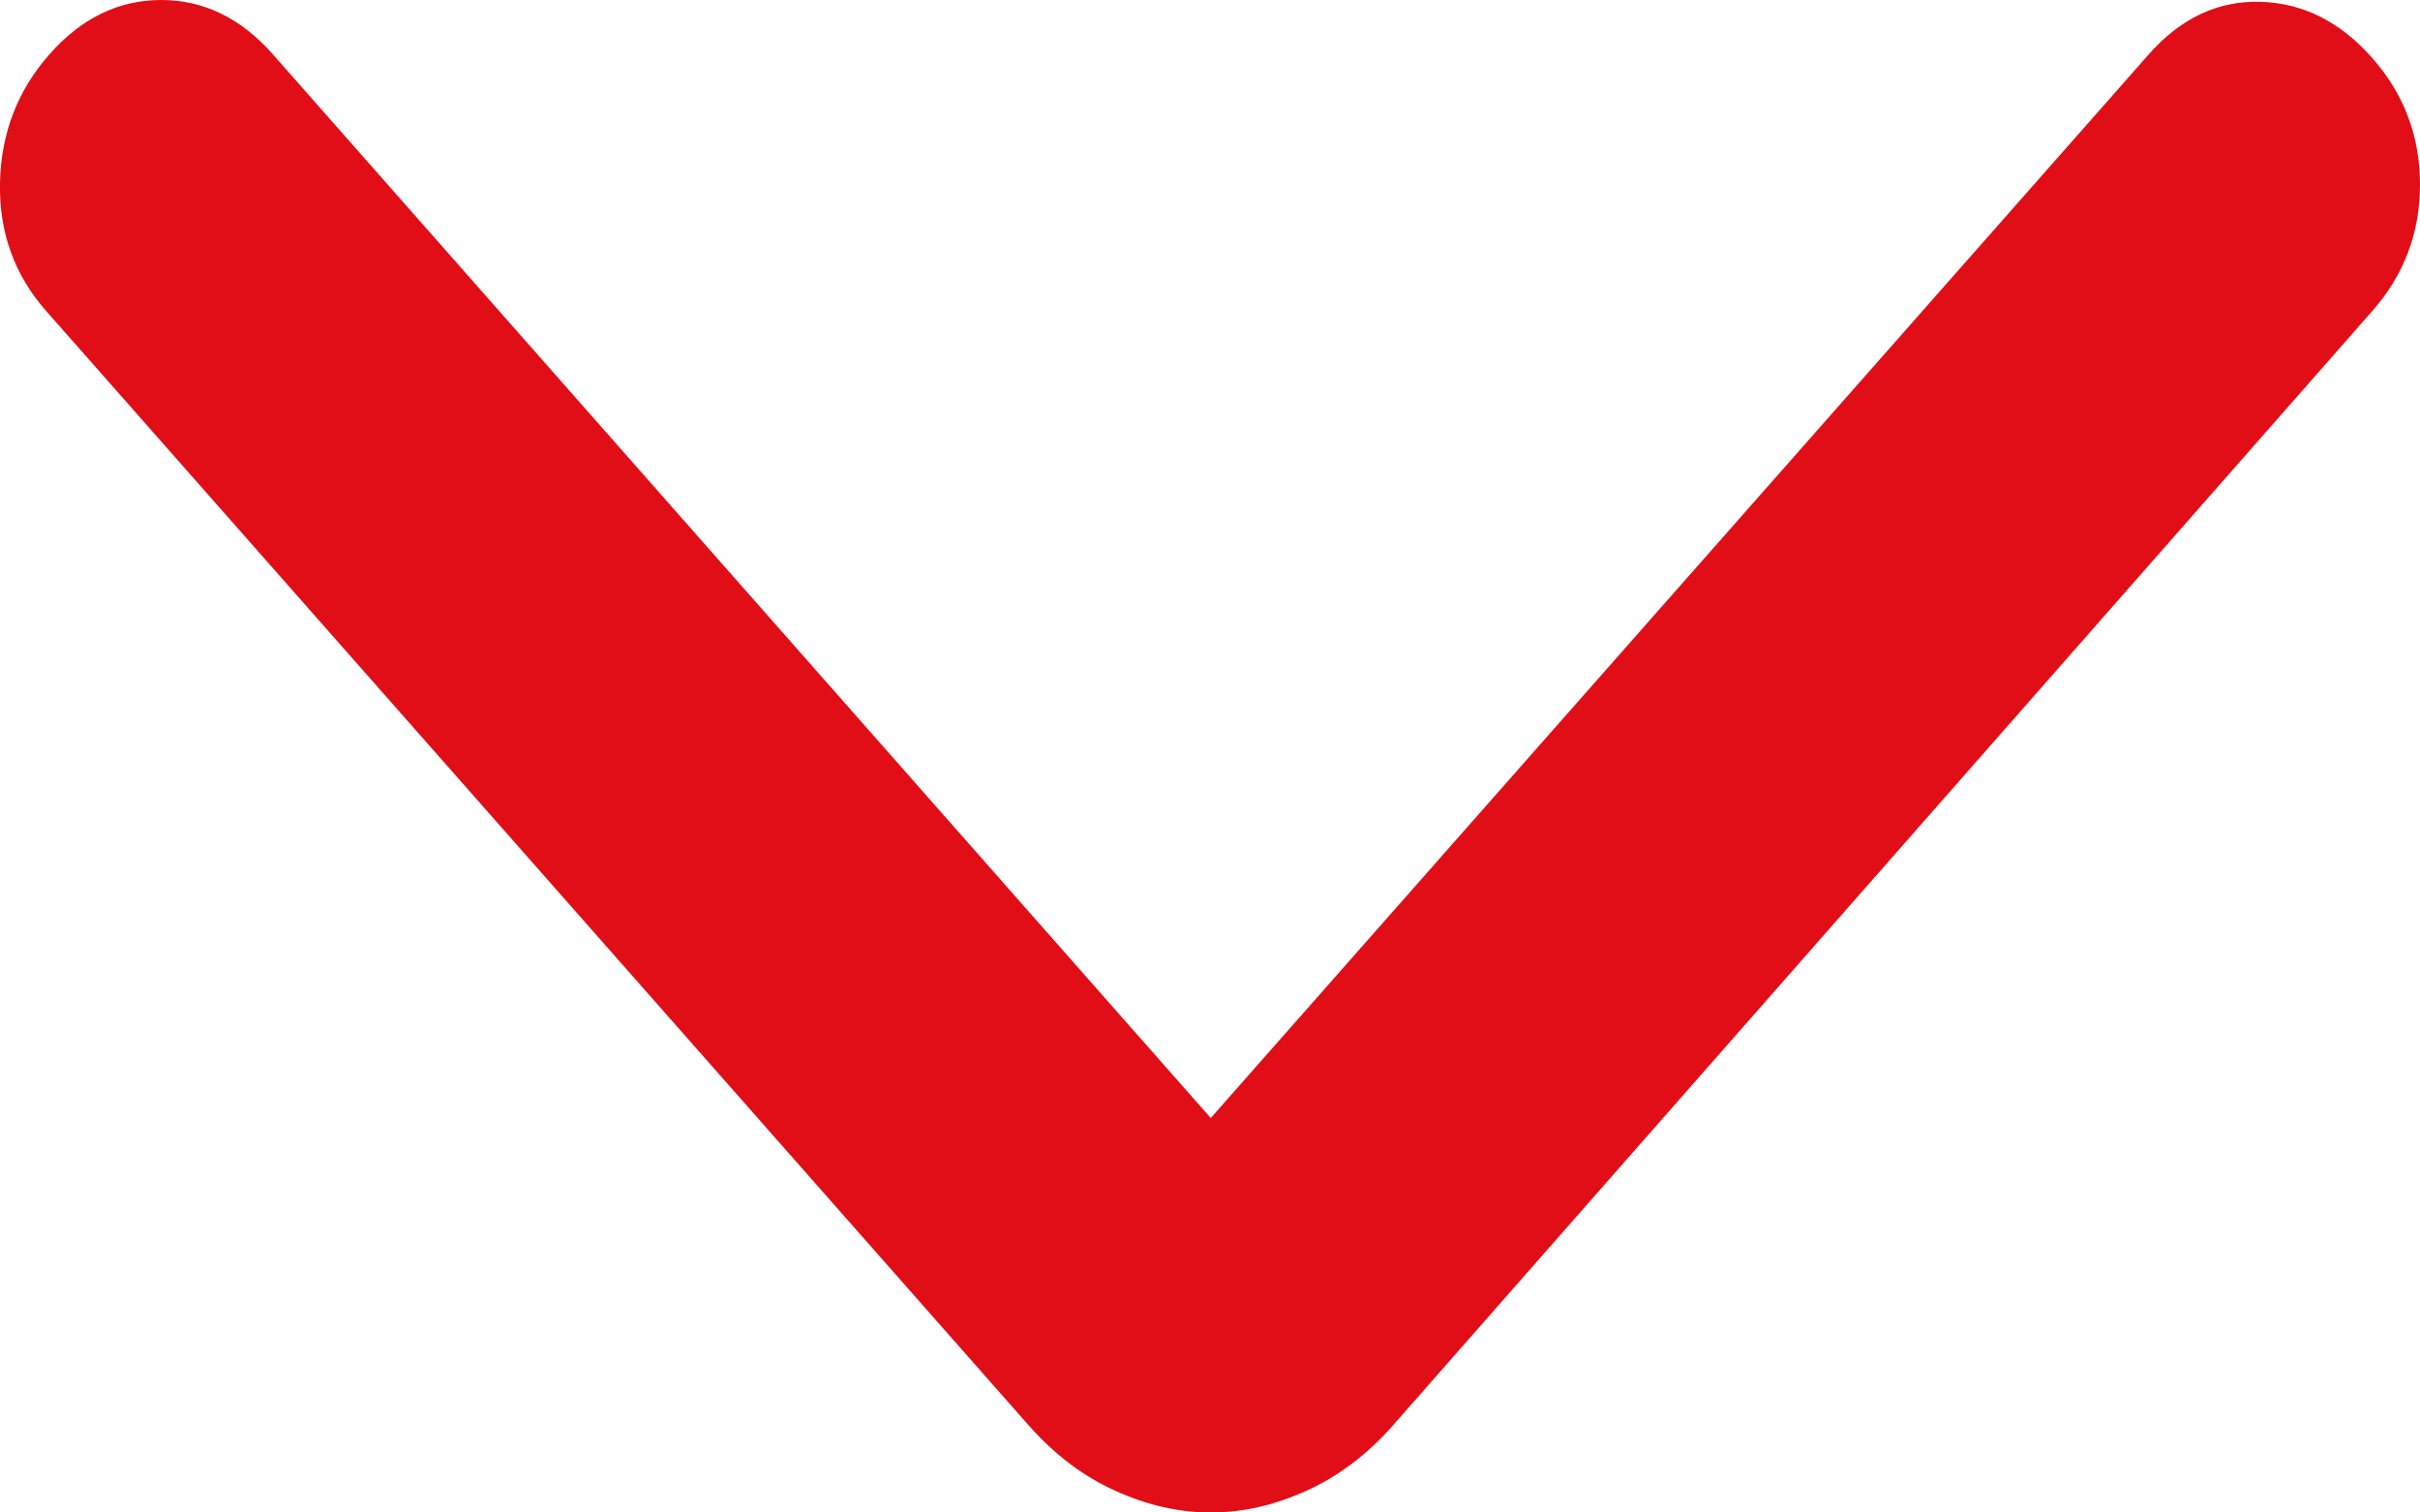 <svg width="16" height="10" viewBox="0 0 16 10" fill="none" xmlns="http://www.w3.org/2000/svg">
<path d="M8.005 7.392L14.207 0.359C14.418 0.12 14.664 0.004 14.945 0.012C15.227 0.02 15.473 0.144 15.684 0.383C15.895 0.622 16 0.901 16 1.22C16 1.539 15.895 1.818 15.684 2.057L9.208 9.426C9.039 9.617 8.849 9.761 8.638 9.856C8.427 9.952 8.216 10 8.005 10C7.795 10 7.584 9.952 7.373 9.856C7.162 9.761 6.972 9.617 6.803 9.426L0.306 2.057C0.095 1.818 -0.007 1.535 0 1.208C0.007 0.881 0.116 0.598 0.327 0.359C0.538 0.12 0.784 -9.44321e-07 1.066 -9.40967e-07C1.347 -9.37614e-07 1.593 0.12 1.804 0.359L8.005 7.392Z" fill="#E10E17"/>
</svg>
